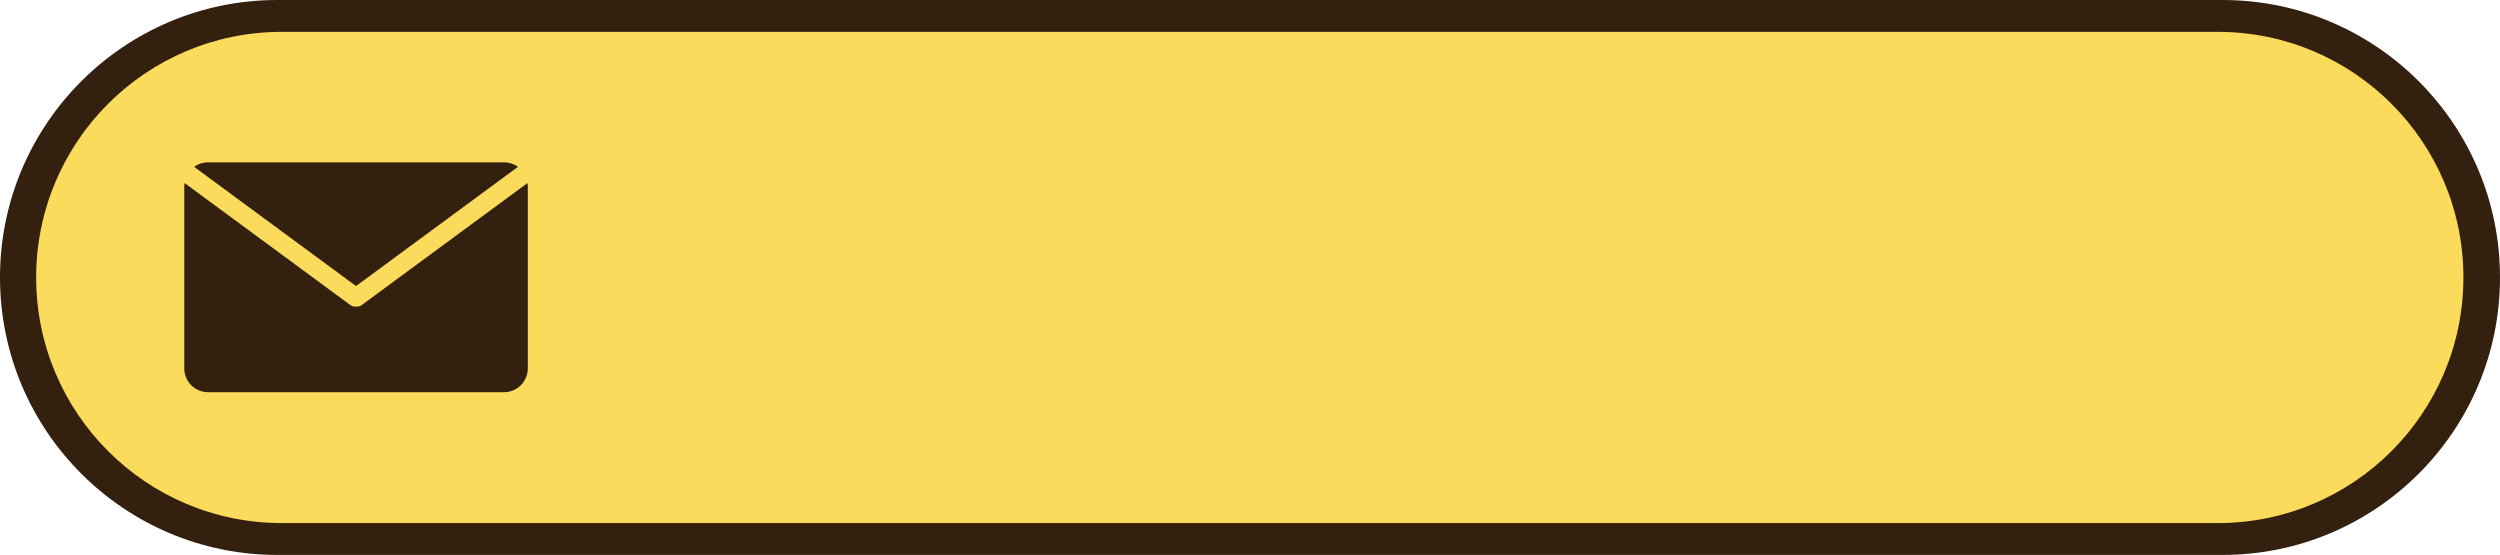 <?xml version="1.0" encoding="UTF-8" standalone="no"?><svg xmlns="http://www.w3.org/2000/svg" xmlns:xlink="http://www.w3.org/1999/xlink" fill="#000000" height="1289" overflow="hidden" preserveAspectRatio="xMidYMid meet" version="1" viewBox="0.0 0.0 5807.0 1289.0" width="5807" zoomAndPan="magnify"><defs><clipPath id="a"><path d="M-14504 -5263H-8697V-3974H-14504z"/></clipPath></defs><g clip-path="url(#a)" fill-rule="evenodd" transform="translate(14504 5263)"><g id="change1_1"><path d="M-14504-4618.5C-14504-4974.45-14215.4-5263-13859.5-5263L-9341.5-5263C-8985.55-5263-8697-4974.45-8697-4618.5L-8697-4618.5C-8697-4262.55-8985.55-3974-9341.5-3974L-13859.5-3974C-14215.4-3974-14504-4262.55-14504-4618.5Z" fill="#34200f"/></g><g id="change2_1"><path d="M-14420-4618.5C-14420-4933.58-14164.6-5189-13849.5-5189L-9352.5-5189C-9037.42-5189-8781.99-4933.58-8781.99-4618.5L-8782-4618.5C-8782-4303.42-9037.42-4047.99-9352.5-4047.99L-13849.5-4048C-14164.6-4048-14420-4303.42-14420-4618.5Z" fill="#fadb5b"/></g><g id="change3_1"><path d="M-14075.3-4837.86-13690.6-4554.69C-13688.2-4552.91-13685.6-4551.71-13682.8-4551.05L-13680.2-4550.94-13679.5-4550.71-13677-4550.81-13674.5-4550.71-13673.8-4550.94-13671.2-4551.05C-13668.4-4551.71-13665.8-4552.91-13663.4-4554.69L-13278.7-4837.86-13278-4830.62-13278-4407.38C-13278-4376.79-13302.8-4352-13333.4-4352L-14020.6-4352C-14051.2-4352-14076-4376.79-14076-4407.38L-14076-4830.62ZM-14020.6-4886-13333.4-4886C-13321.9-4886-13311.3-4882.51-13302.4-4876.54L-13301-4875.37-13677-4598.56-14053-4875.37-14051.6-4876.54C-14042.7-4882.51-14032.1-4886-14020.6-4886Z" fill="#34200f"/></g></g></svg>